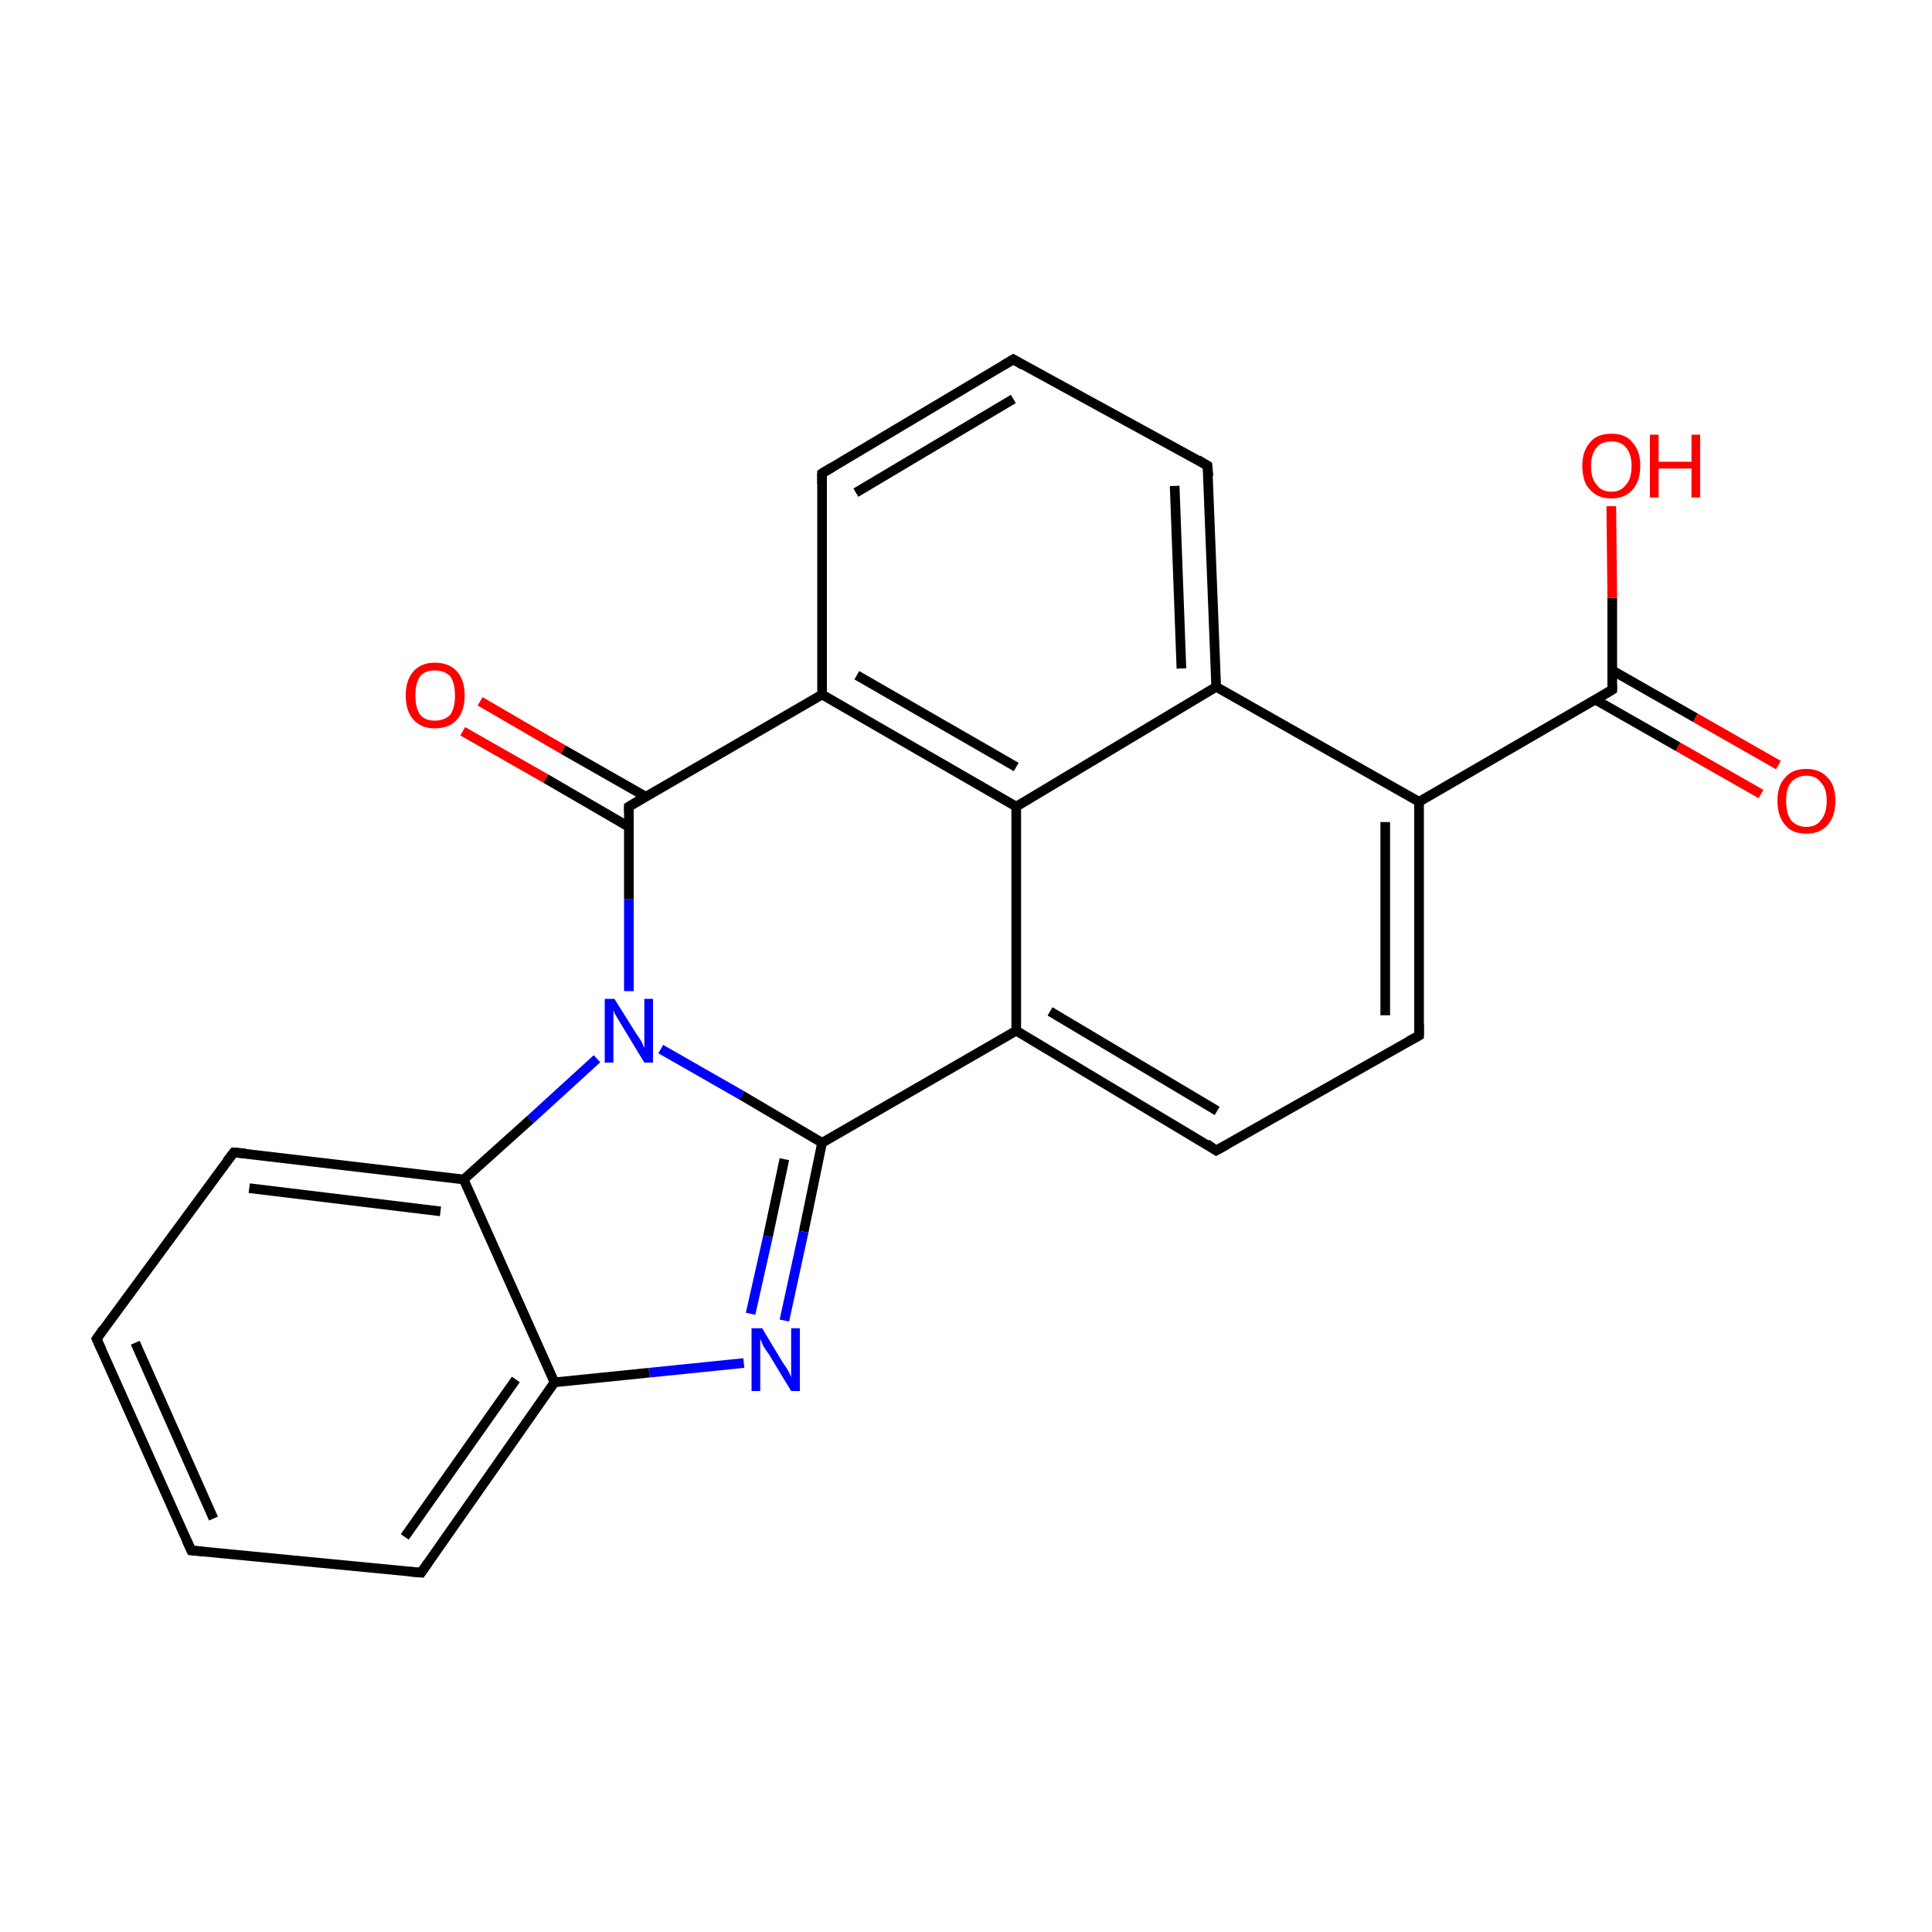 <?xml version='1.0' encoding='iso-8859-1'?>
<svg version='1.1' baseProfile='full'
              xmlns='http://www.w3.org/2000/svg'
                      xmlns:rdkit='http://www.rdkit.org/xml'
                      xmlns:xlink='http://www.w3.org/1999/xlink'
                  xml:space='preserve'
width='200px' height='200px' viewBox='0 0 200 200'>
<!-- END OF HEADER -->
<rect style='opacity:1.0;fill:#FFFFFF;stroke:none' width='200.0' height='200.0' x='0.0' y='0.0'> </rect>
<path class='bond-0 atom-5 atom-0' d='M 85.1,71.9 L 105.2,83.5' style='fill:none;fill-rule:evenodd;stroke:#000000;stroke-width:1.0px;stroke-linecap:butt;stroke-linejoin:miter;stroke-opacity:1' />
<path class='bond-0 atom-5 atom-0' d='M 88.7,69.9 L 105.2,79.4' style='fill:none;fill-rule:evenodd;stroke:#000000;stroke-width:1.0px;stroke-linecap:butt;stroke-linejoin:miter;stroke-opacity:1' />
<path class='bond-1 atom-1 atom-0' d='M 125.9,71.1 L 105.2,83.5' style='fill:none;fill-rule:evenodd;stroke:#000000;stroke-width:1.0px;stroke-linecap:butt;stroke-linejoin:miter;stroke-opacity:1' />
<path class='bond-2 atom-0 atom-17' d='M 105.2,83.5 L 105.2,106.7' style='fill:none;fill-rule:evenodd;stroke:#000000;stroke-width:1.0px;stroke-linecap:butt;stroke-linejoin:miter;stroke-opacity:1' />
<path class='bond-3 atom-2 atom-1' d='M 125.0,48.2 L 125.9,71.1' style='fill:none;fill-rule:evenodd;stroke:#000000;stroke-width:1.0px;stroke-linecap:butt;stroke-linejoin:miter;stroke-opacity:1' />
<path class='bond-3 atom-2 atom-1' d='M 121.6,50.3 L 122.3,69.2' style='fill:none;fill-rule:evenodd;stroke:#000000;stroke-width:1.0px;stroke-linecap:butt;stroke-linejoin:miter;stroke-opacity:1' />
<path class='bond-4 atom-1 atom-20' d='M 125.9,71.1 L 146.9,83.0' style='fill:none;fill-rule:evenodd;stroke:#000000;stroke-width:1.0px;stroke-linecap:butt;stroke-linejoin:miter;stroke-opacity:1' />
<path class='bond-5 atom-3 atom-2' d='M 104.9,37.2 L 125.0,48.2' style='fill:none;fill-rule:evenodd;stroke:#000000;stroke-width:1.0px;stroke-linecap:butt;stroke-linejoin:miter;stroke-opacity:1' />
<path class='bond-6 atom-3 atom-4' d='M 104.9,37.2 L 85.1,49.0' style='fill:none;fill-rule:evenodd;stroke:#000000;stroke-width:1.0px;stroke-linecap:butt;stroke-linejoin:miter;stroke-opacity:1' />
<path class='bond-6 atom-3 atom-4' d='M 104.9,41.3 L 88.6,51.0' style='fill:none;fill-rule:evenodd;stroke:#000000;stroke-width:1.0px;stroke-linecap:butt;stroke-linejoin:miter;stroke-opacity:1' />
<path class='bond-7 atom-4 atom-5' d='M 85.1,49.0 L 85.1,71.9' style='fill:none;fill-rule:evenodd;stroke:#000000;stroke-width:1.0px;stroke-linecap:butt;stroke-linejoin:miter;stroke-opacity:1' />
<path class='bond-8 atom-5 atom-6' d='M 85.1,71.9 L 65.1,83.5' style='fill:none;fill-rule:evenodd;stroke:#000000;stroke-width:1.0px;stroke-linecap:butt;stroke-linejoin:miter;stroke-opacity:1' />
<path class='bond-9 atom-7 atom-6' d='M 49.7,72.6 L 58.3,77.6' style='fill:none;fill-rule:evenodd;stroke:#FF0000;stroke-width:1.0px;stroke-linecap:butt;stroke-linejoin:miter;stroke-opacity:1' />
<path class='bond-9 atom-7 atom-6' d='M 58.3,77.6 L 66.9,82.5' style='fill:none;fill-rule:evenodd;stroke:#000000;stroke-width:1.0px;stroke-linecap:butt;stroke-linejoin:miter;stroke-opacity:1' />
<path class='bond-9 atom-7 atom-6' d='M 47.9,75.7 L 56.5,80.6' style='fill:none;fill-rule:evenodd;stroke:#FF0000;stroke-width:1.0px;stroke-linecap:butt;stroke-linejoin:miter;stroke-opacity:1' />
<path class='bond-9 atom-7 atom-6' d='M 56.5,80.6 L 65.1,85.6' style='fill:none;fill-rule:evenodd;stroke:#000000;stroke-width:1.0px;stroke-linecap:butt;stroke-linejoin:miter;stroke-opacity:1' />
<path class='bond-10 atom-6 atom-8' d='M 65.1,83.5 L 65.1,93.1' style='fill:none;fill-rule:evenodd;stroke:#000000;stroke-width:1.0px;stroke-linecap:butt;stroke-linejoin:miter;stroke-opacity:1' />
<path class='bond-10 atom-6 atom-8' d='M 65.1,93.1 L 65.1,102.6' style='fill:none;fill-rule:evenodd;stroke:#0000FF;stroke-width:1.0px;stroke-linecap:butt;stroke-linejoin:miter;stroke-opacity:1' />
<path class='bond-11 atom-8 atom-16' d='M 68.4,108.6 L 76.8,113.4' style='fill:none;fill-rule:evenodd;stroke:#0000FF;stroke-width:1.0px;stroke-linecap:butt;stroke-linejoin:miter;stroke-opacity:1' />
<path class='bond-11 atom-8 atom-16' d='M 76.8,113.4 L 85.1,118.3' style='fill:none;fill-rule:evenodd;stroke:#000000;stroke-width:1.0px;stroke-linecap:butt;stroke-linejoin:miter;stroke-opacity:1' />
<path class='bond-12 atom-8 atom-9' d='M 61.8,109.6 L 54.9,115.9' style='fill:none;fill-rule:evenodd;stroke:#0000FF;stroke-width:1.0px;stroke-linecap:butt;stroke-linejoin:miter;stroke-opacity:1' />
<path class='bond-12 atom-8 atom-9' d='M 54.9,115.9 L 48.0,122.1' style='fill:none;fill-rule:evenodd;stroke:#000000;stroke-width:1.0px;stroke-linecap:butt;stroke-linejoin:miter;stroke-opacity:1' />
<path class='bond-13 atom-10 atom-9' d='M 24.2,119.3 L 48.0,122.1' style='fill:none;fill-rule:evenodd;stroke:#000000;stroke-width:1.0px;stroke-linecap:butt;stroke-linejoin:miter;stroke-opacity:1' />
<path class='bond-13 atom-10 atom-9' d='M 25.8,123.0 L 45.6,125.4' style='fill:none;fill-rule:evenodd;stroke:#000000;stroke-width:1.0px;stroke-linecap:butt;stroke-linejoin:miter;stroke-opacity:1' />
<path class='bond-14 atom-9 atom-14' d='M 48.0,122.1 L 57.4,143.1' style='fill:none;fill-rule:evenodd;stroke:#000000;stroke-width:1.0px;stroke-linecap:butt;stroke-linejoin:miter;stroke-opacity:1' />
<path class='bond-15 atom-10 atom-11' d='M 24.2,119.3 L 10.0,138.6' style='fill:none;fill-rule:evenodd;stroke:#000000;stroke-width:1.0px;stroke-linecap:butt;stroke-linejoin:miter;stroke-opacity:1' />
<path class='bond-16 atom-11 atom-12' d='M 10.0,138.6 L 19.8,160.5' style='fill:none;fill-rule:evenodd;stroke:#000000;stroke-width:1.0px;stroke-linecap:butt;stroke-linejoin:miter;stroke-opacity:1' />
<path class='bond-16 atom-11 atom-12' d='M 14.0,139.0 L 22.1,157.2' style='fill:none;fill-rule:evenodd;stroke:#000000;stroke-width:1.0px;stroke-linecap:butt;stroke-linejoin:miter;stroke-opacity:1' />
<path class='bond-17 atom-12 atom-13' d='M 19.8,160.5 L 43.6,162.8' style='fill:none;fill-rule:evenodd;stroke:#000000;stroke-width:1.0px;stroke-linecap:butt;stroke-linejoin:miter;stroke-opacity:1' />
<path class='bond-18 atom-14 atom-13' d='M 57.4,143.1 L 43.6,162.8' style='fill:none;fill-rule:evenodd;stroke:#000000;stroke-width:1.0px;stroke-linecap:butt;stroke-linejoin:miter;stroke-opacity:1' />
<path class='bond-18 atom-14 atom-13' d='M 53.4,142.8 L 41.9,159.1' style='fill:none;fill-rule:evenodd;stroke:#000000;stroke-width:1.0px;stroke-linecap:butt;stroke-linejoin:miter;stroke-opacity:1' />
<path class='bond-19 atom-15 atom-14' d='M 77.0,141.1 L 67.2,142.1' style='fill:none;fill-rule:evenodd;stroke:#0000FF;stroke-width:1.0px;stroke-linecap:butt;stroke-linejoin:miter;stroke-opacity:1' />
<path class='bond-19 atom-15 atom-14' d='M 67.2,142.1 L 57.4,143.1' style='fill:none;fill-rule:evenodd;stroke:#000000;stroke-width:1.0px;stroke-linecap:butt;stroke-linejoin:miter;stroke-opacity:1' />
<path class='bond-20 atom-16 atom-15' d='M 85.1,118.3 L 83.2,127.5' style='fill:none;fill-rule:evenodd;stroke:#000000;stroke-width:1.0px;stroke-linecap:butt;stroke-linejoin:miter;stroke-opacity:1' />
<path class='bond-20 atom-16 atom-15' d='M 83.2,127.5 L 81.2,136.7' style='fill:none;fill-rule:evenodd;stroke:#0000FF;stroke-width:1.0px;stroke-linecap:butt;stroke-linejoin:miter;stroke-opacity:1' />
<path class='bond-20 atom-16 atom-15' d='M 81.2,120.0 L 79.5,128.0' style='fill:none;fill-rule:evenodd;stroke:#000000;stroke-width:1.0px;stroke-linecap:butt;stroke-linejoin:miter;stroke-opacity:1' />
<path class='bond-20 atom-16 atom-15' d='M 79.5,128.0 L 77.7,136.0' style='fill:none;fill-rule:evenodd;stroke:#0000FF;stroke-width:1.0px;stroke-linecap:butt;stroke-linejoin:miter;stroke-opacity:1' />
<path class='bond-21 atom-17 atom-16' d='M 105.2,106.7 L 85.1,118.3' style='fill:none;fill-rule:evenodd;stroke:#000000;stroke-width:1.0px;stroke-linecap:butt;stroke-linejoin:miter;stroke-opacity:1' />
<path class='bond-22 atom-17 atom-18' d='M 105.2,106.7 L 125.9,119.1' style='fill:none;fill-rule:evenodd;stroke:#000000;stroke-width:1.0px;stroke-linecap:butt;stroke-linejoin:miter;stroke-opacity:1' />
<path class='bond-22 atom-17 atom-18' d='M 108.7,104.7 L 126.0,115.0' style='fill:none;fill-rule:evenodd;stroke:#000000;stroke-width:1.0px;stroke-linecap:butt;stroke-linejoin:miter;stroke-opacity:1' />
<path class='bond-23 atom-19 atom-18' d='M 146.9,107.2 L 125.9,119.1' style='fill:none;fill-rule:evenodd;stroke:#000000;stroke-width:1.0px;stroke-linecap:butt;stroke-linejoin:miter;stroke-opacity:1' />
<path class='bond-24 atom-20 atom-19' d='M 146.9,83.0 L 146.9,107.2' style='fill:none;fill-rule:evenodd;stroke:#000000;stroke-width:1.0px;stroke-linecap:butt;stroke-linejoin:miter;stroke-opacity:1' />
<path class='bond-24 atom-20 atom-19' d='M 143.4,85.1 L 143.4,105.1' style='fill:none;fill-rule:evenodd;stroke:#000000;stroke-width:1.0px;stroke-linecap:butt;stroke-linejoin:miter;stroke-opacity:1' />
<path class='bond-25 atom-21 atom-20' d='M 166.9,71.4 L 146.9,83.0' style='fill:none;fill-rule:evenodd;stroke:#000000;stroke-width:1.0px;stroke-linecap:butt;stroke-linejoin:miter;stroke-opacity:1' />
<path class='bond-26 atom-23 atom-21' d='M 182.3,82.2 L 173.7,77.3' style='fill:none;fill-rule:evenodd;stroke:#FF0000;stroke-width:1.0px;stroke-linecap:butt;stroke-linejoin:miter;stroke-opacity:1' />
<path class='bond-26 atom-23 atom-21' d='M 173.7,77.3 L 165.1,72.4' style='fill:none;fill-rule:evenodd;stroke:#000000;stroke-width:1.0px;stroke-linecap:butt;stroke-linejoin:miter;stroke-opacity:1' />
<path class='bond-26 atom-23 atom-21' d='M 184.1,79.2 L 175.5,74.3' style='fill:none;fill-rule:evenodd;stroke:#FF0000;stroke-width:1.0px;stroke-linecap:butt;stroke-linejoin:miter;stroke-opacity:1' />
<path class='bond-26 atom-23 atom-21' d='M 175.5,74.3 L 166.9,69.4' style='fill:none;fill-rule:evenodd;stroke:#000000;stroke-width:1.0px;stroke-linecap:butt;stroke-linejoin:miter;stroke-opacity:1' />
<path class='bond-27 atom-21 atom-22' d='M 166.9,71.4 L 166.9,61.9' style='fill:none;fill-rule:evenodd;stroke:#000000;stroke-width:1.0px;stroke-linecap:butt;stroke-linejoin:miter;stroke-opacity:1' />
<path class='bond-27 atom-21 atom-22' d='M 166.9,61.9 L 166.8,52.4' style='fill:none;fill-rule:evenodd;stroke:#FF0000;stroke-width:1.0px;stroke-linecap:butt;stroke-linejoin:miter;stroke-opacity:1' />
<path d='M 125.1,49.3 L 125.0,48.2 L 124.0,47.6' style='fill:none;stroke:#000000;stroke-width:1.0px;stroke-linecap:butt;stroke-linejoin:miter;stroke-miterlimit:10;stroke-opacity:1;' />
<path d='M 105.9,37.8 L 104.9,37.2 L 103.9,37.8' style='fill:none;stroke:#000000;stroke-width:1.0px;stroke-linecap:butt;stroke-linejoin:miter;stroke-miterlimit:10;stroke-opacity:1;' />
<path d='M 86.1,48.4 L 85.1,49.0 L 85.1,50.1' style='fill:none;stroke:#000000;stroke-width:1.0px;stroke-linecap:butt;stroke-linejoin:miter;stroke-miterlimit:10;stroke-opacity:1;' />
<path d='M 66.1,82.9 L 65.1,83.5 L 65.1,84.0' style='fill:none;stroke:#000000;stroke-width:1.0px;stroke-linecap:butt;stroke-linejoin:miter;stroke-miterlimit:10;stroke-opacity:1;' />
<path d='M 25.4,119.4 L 24.2,119.3 L 23.5,120.2' style='fill:none;stroke:#000000;stroke-width:1.0px;stroke-linecap:butt;stroke-linejoin:miter;stroke-miterlimit:10;stroke-opacity:1;' />
<path d='M 10.7,137.6 L 10.0,138.6 L 10.5,139.7' style='fill:none;stroke:#000000;stroke-width:1.0px;stroke-linecap:butt;stroke-linejoin:miter;stroke-miterlimit:10;stroke-opacity:1;' />
<path d='M 19.3,159.4 L 19.8,160.5 L 21.0,160.6' style='fill:none;stroke:#000000;stroke-width:1.0px;stroke-linecap:butt;stroke-linejoin:miter;stroke-miterlimit:10;stroke-opacity:1;' />
<path d='M 42.4,162.7 L 43.6,162.8 L 44.3,161.8' style='fill:none;stroke:#000000;stroke-width:1.0px;stroke-linecap:butt;stroke-linejoin:miter;stroke-miterlimit:10;stroke-opacity:1;' />
<path d='M 124.9,118.4 L 125.9,119.1 L 127.0,118.5' style='fill:none;stroke:#000000;stroke-width:1.0px;stroke-linecap:butt;stroke-linejoin:miter;stroke-miterlimit:10;stroke-opacity:1;' />
<path d='M 145.8,107.8 L 146.9,107.2 L 146.9,106.0' style='fill:none;stroke:#000000;stroke-width:1.0px;stroke-linecap:butt;stroke-linejoin:miter;stroke-miterlimit:10;stroke-opacity:1;' />
<path d='M 165.9,72.0 L 166.9,71.4 L 166.9,70.9' style='fill:none;stroke:#000000;stroke-width:1.0px;stroke-linecap:butt;stroke-linejoin:miter;stroke-miterlimit:10;stroke-opacity:1;' />
<path class='atom-7' d='M 42.0 72.0
Q 42.0 70.4, 42.8 69.5
Q 43.6 68.6, 45.0 68.6
Q 46.5 68.6, 47.3 69.5
Q 48.1 70.4, 48.1 72.0
Q 48.1 73.6, 47.3 74.5
Q 46.5 75.4, 45.0 75.4
Q 43.6 75.4, 42.8 74.5
Q 42.0 73.6, 42.0 72.0
M 45.0 74.6
Q 46.0 74.6, 46.6 74.0
Q 47.1 73.3, 47.1 72.0
Q 47.1 70.7, 46.6 70.0
Q 46.0 69.4, 45.0 69.4
Q 44.0 69.4, 43.5 70.0
Q 43.0 70.7, 43.0 72.0
Q 43.0 73.3, 43.5 74.0
Q 44.0 74.6, 45.0 74.6
' fill='#FF0000'/>
<path class='atom-8' d='M 63.6 103.4
L 65.8 106.9
Q 66.0 107.2, 66.4 107.8
Q 66.7 108.5, 66.7 108.5
L 66.7 103.4
L 67.6 103.4
L 67.6 110.0
L 66.7 110.0
L 64.4 106.2
Q 64.1 105.7, 63.8 105.2
Q 63.5 104.7, 63.5 104.5
L 63.5 110.0
L 62.6 110.0
L 62.6 103.4
L 63.6 103.4
' fill='#0000FF'/>
<path class='atom-15' d='M 78.9 137.5
L 81.0 141.0
Q 81.2 141.3, 81.6 141.9
Q 81.9 142.5, 81.9 142.6
L 81.9 137.5
L 82.8 137.5
L 82.8 144.0
L 81.9 144.0
L 79.6 140.2
Q 79.3 139.8, 79.0 139.3
Q 78.8 138.8, 78.7 138.6
L 78.7 144.0
L 77.8 144.0
L 77.8 137.5
L 78.9 137.5
' fill='#0000FF'/>
<path class='atom-22' d='M 163.8 48.2
Q 163.8 46.7, 164.6 45.8
Q 165.3 44.9, 166.8 44.9
Q 168.3 44.9, 169.0 45.8
Q 169.8 46.7, 169.8 48.2
Q 169.8 49.8, 169.0 50.7
Q 168.2 51.6, 166.8 51.6
Q 165.4 51.6, 164.6 50.7
Q 163.8 49.9, 163.8 48.2
M 166.8 50.9
Q 167.8 50.9, 168.3 50.2
Q 168.9 49.6, 168.9 48.2
Q 168.9 47.0, 168.3 46.3
Q 167.8 45.7, 166.8 45.7
Q 165.8 45.7, 165.3 46.3
Q 164.7 47.0, 164.7 48.2
Q 164.7 49.6, 165.3 50.2
Q 165.8 50.9, 166.8 50.9
' fill='#FF0000'/>
<path class='atom-22' d='M 170.8 45.0
L 171.7 45.0
L 171.7 47.8
L 175.1 47.8
L 175.1 45.0
L 176.0 45.0
L 176.0 51.5
L 175.1 51.5
L 175.1 48.5
L 171.7 48.5
L 171.7 51.5
L 170.8 51.5
L 170.8 45.0
' fill='#FF0000'/>
<path class='atom-23' d='M 184.0 82.9
Q 184.0 81.3, 184.8 80.5
Q 185.5 79.6, 187.0 79.6
Q 188.4 79.6, 189.2 80.5
Q 190.0 81.3, 190.0 82.9
Q 190.0 84.5, 189.2 85.4
Q 188.4 86.3, 187.0 86.3
Q 185.5 86.3, 184.8 85.4
Q 184.0 84.5, 184.0 82.9
M 187.0 85.6
Q 188.0 85.6, 188.5 84.9
Q 189.1 84.2, 189.1 82.9
Q 189.1 81.6, 188.5 81.0
Q 188.0 80.3, 187.0 80.3
Q 186.0 80.3, 185.4 81.0
Q 184.9 81.6, 184.9 82.9
Q 184.9 84.2, 185.4 84.9
Q 186.0 85.6, 187.0 85.6
' fill='#FF0000'/>
</svg>
